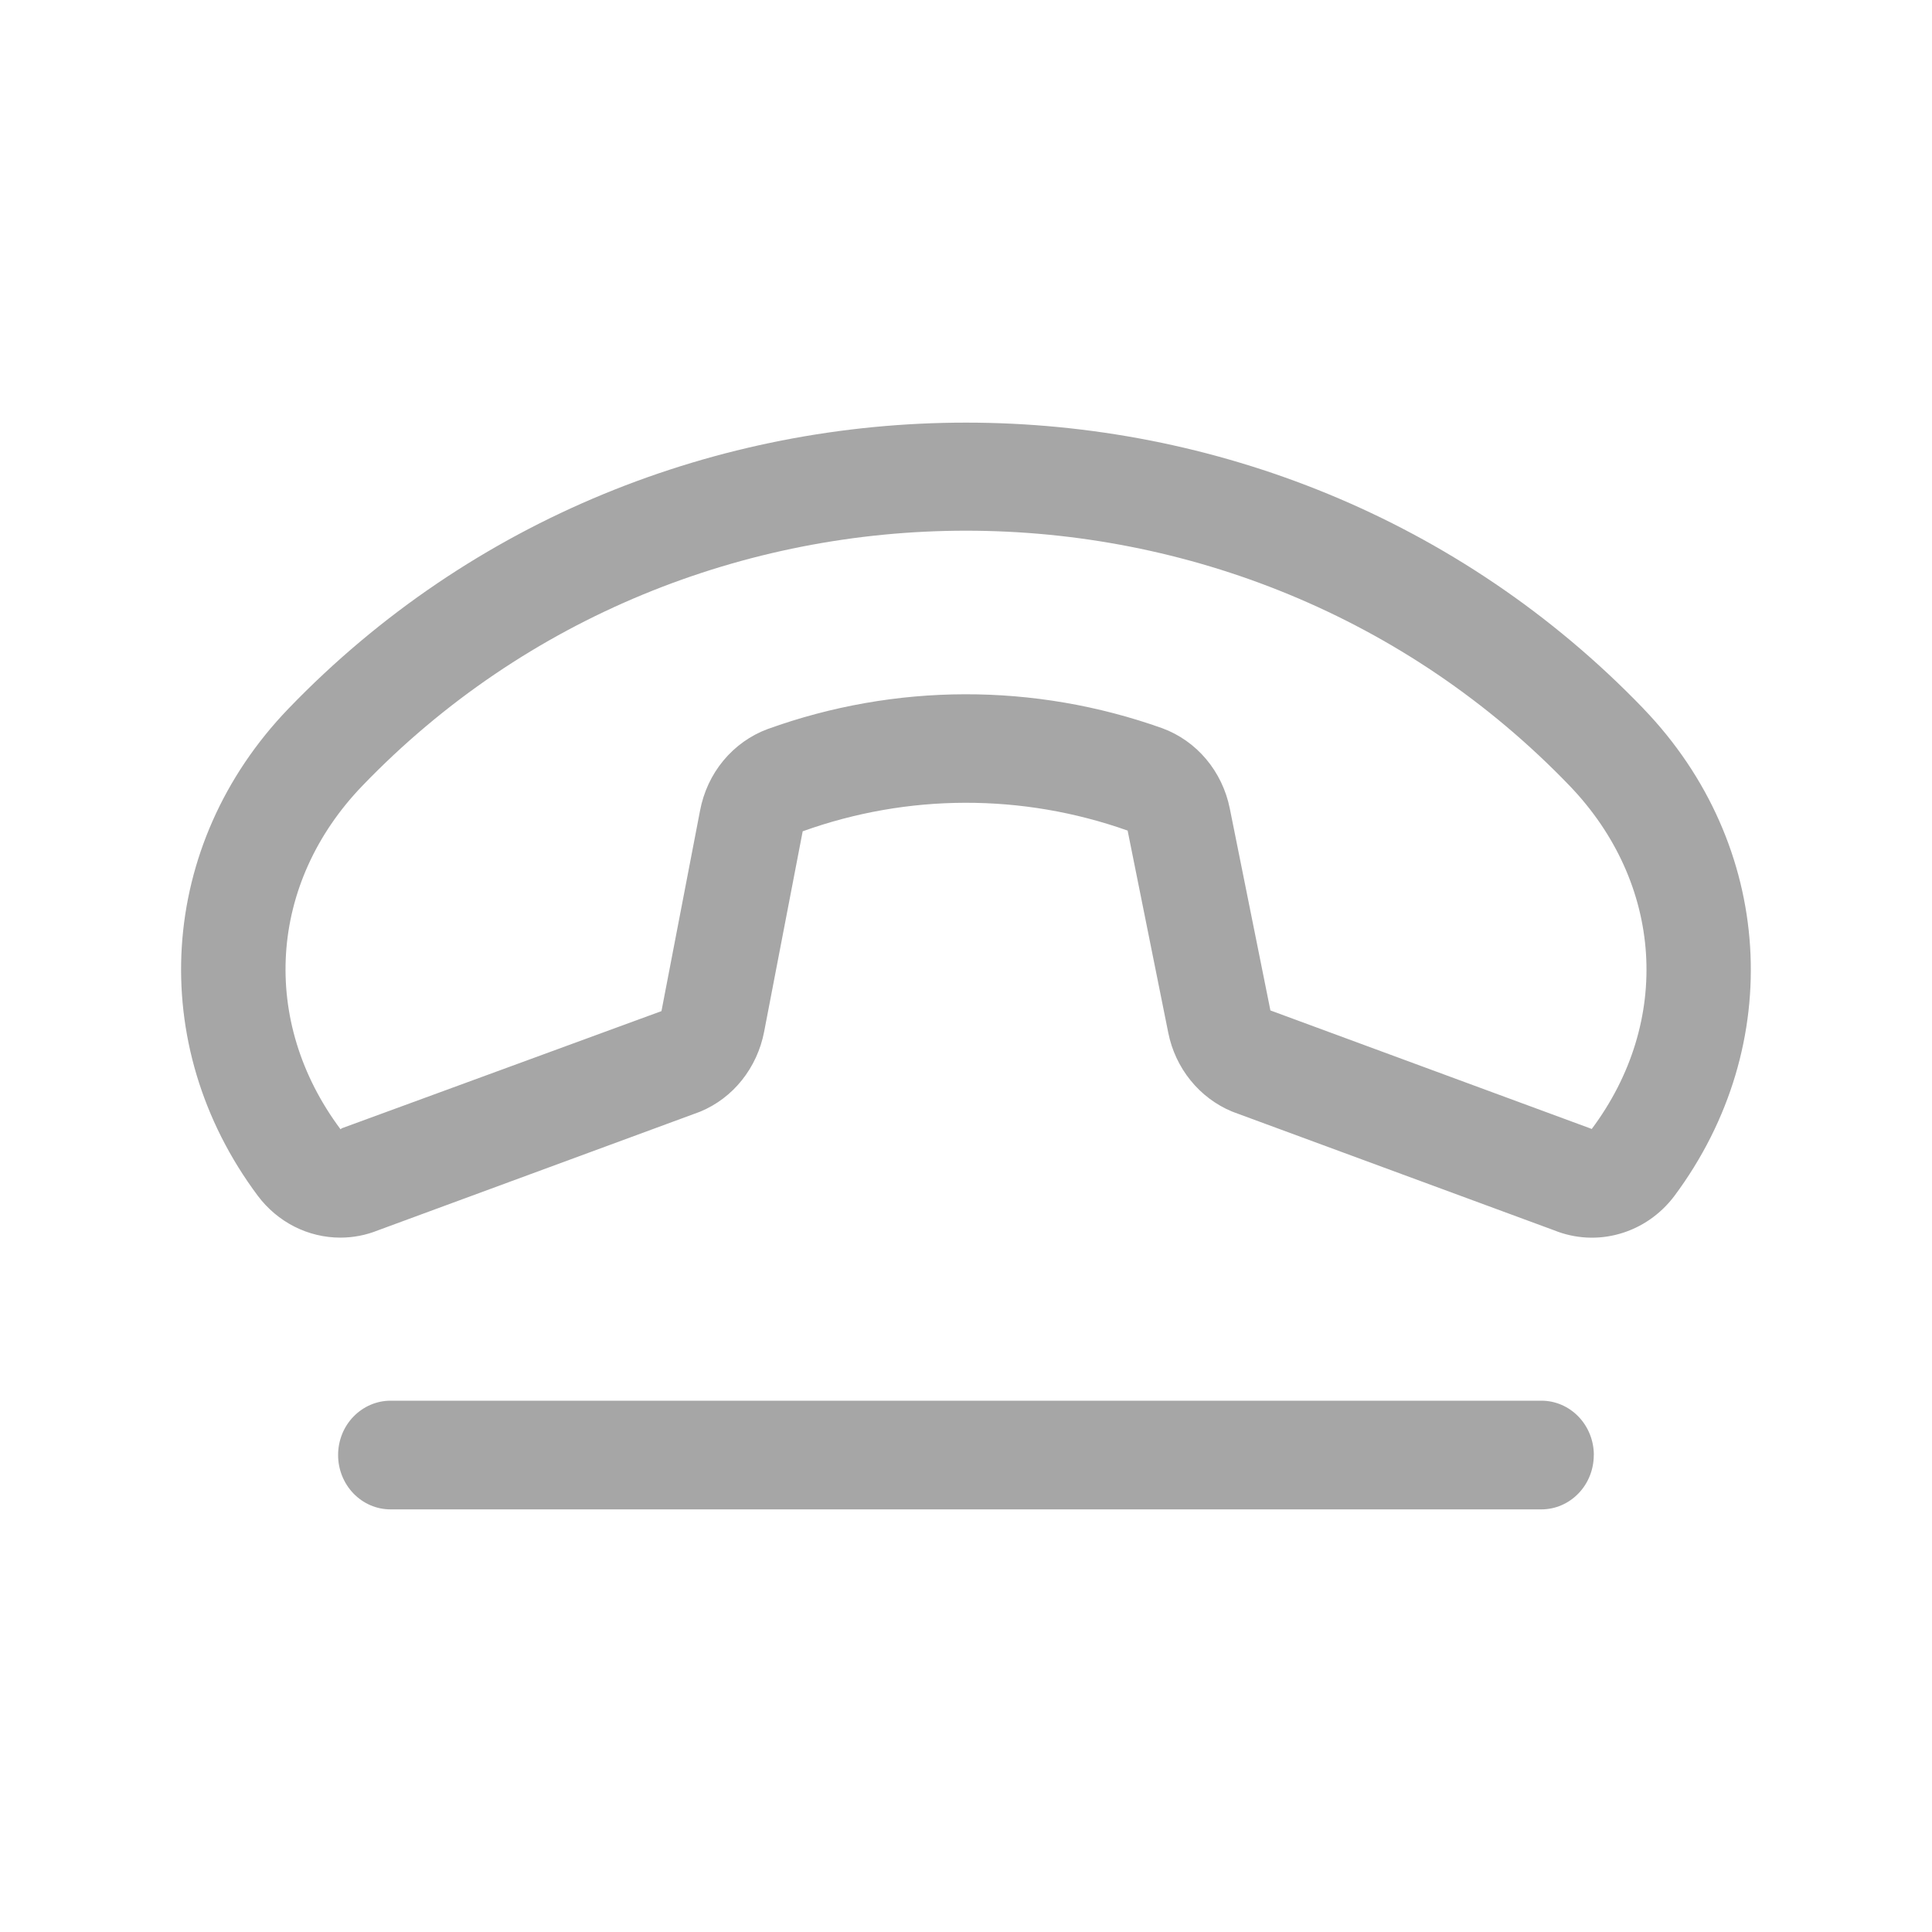 <svg fill="none" height="32" viewBox="0 0 32 32" width="32" xmlns="http://www.w3.org/2000/svg"><path d="m27.221 11.737c-6.083-6.316-16.361-6.316-22.443 0-2.167 2.251-2.375 5.569-.508 8.069.162.216.37.391.607.511s.497.182.761.182c.213 0.0.424-.041.623-.121l5.308-1.955.031-.012c.268-.111.505-.29.689-.521.184-.231.31-.505.367-.799l.639-3.322c1.743-.626 3.636-.63 5.382-.012l.673 3.348c.058.291.185.562.369.789.184.228.419.404.684.515l.031.012 5.308 1.957c.347.14.728.16 1.086.057.358-.102.676-.322.905-.626 1.862-2.502 1.653-5.821-.512-8.071zm-.858 6.962-.033-.013-5.288-1.95-.673-3.346c-.061-.303-.196-.584-.392-.817-.196-.233-.447-.409-.728-.512-2.119-.754-4.42-.749-6.536.015-.283.105-.535.285-.731.521s-.329.522-.387.829l-.639 3.321-5.287 1.938c-.011 0-.018.015-.029.019-1.336-1.79-1.192-4.077.364-5.691 2.708-2.813 6.353-4.223 9.996-4.223s7.287 1.408 9.996 4.223c1.552 1.615 1.703 3.901.367 5.688zm.035 5.401c0 .239-.091.468-.254.636-.163.169-.383.264-.613.264h-19.064c-.23 0-.45-.095-.613-.264-.163-.169-.254-.398-.254-.636 0-.239.091-.468.254-.636s.383-.264.613-.264h19.065c.23 0 .45.095.613.264.163.169.254.398.254.636z" fill="#a6a6a6"/></svg>